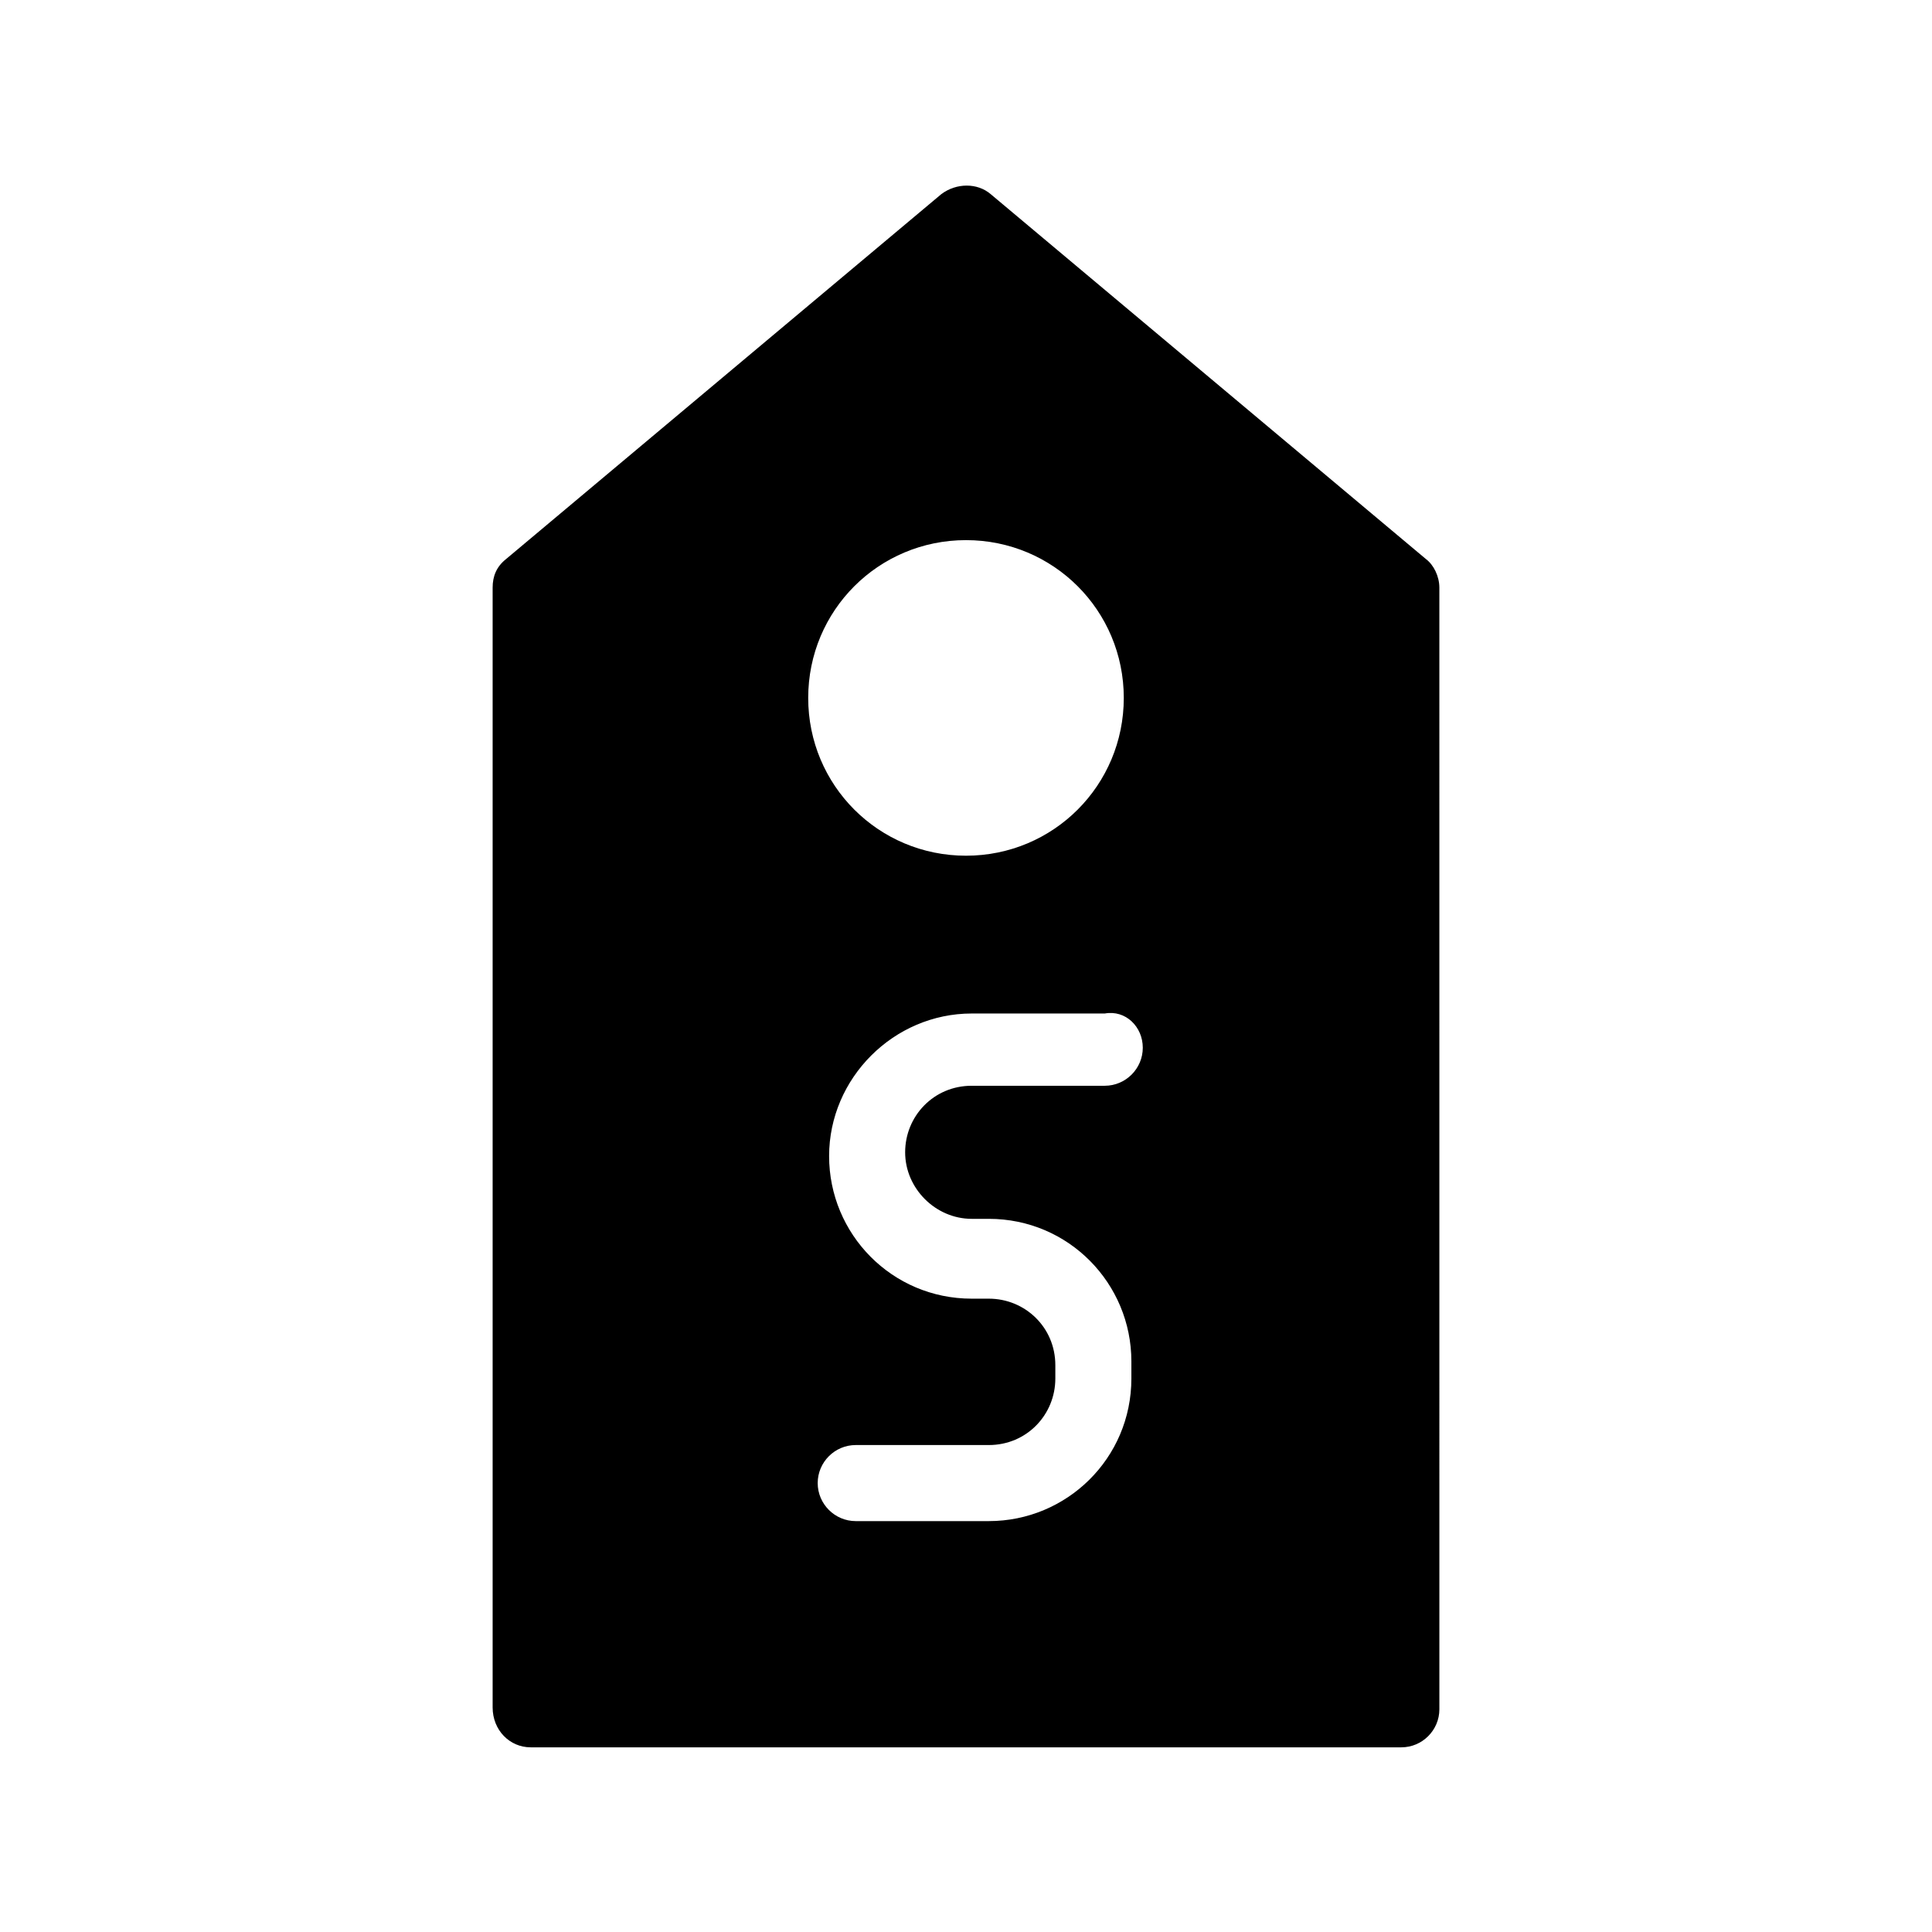<?xml version="1.0" encoding="UTF-8"?>
<!-- Uploaded to: SVG Repo, www.svgrepo.com, Generator: SVG Repo Mixer Tools -->
<svg fill="#000000" width="800px" height="800px" version="1.1" viewBox="144 144 512 512" xmlns="http://www.w3.org/2000/svg">
 <path d="m284.62 607.06h230.75c5.543 0 10.078-4.535 10.078-10.078l-0.004-297.24c0-3.023-1.512-6.047-3.527-7.559l-115.37-96.73c-3.527-3.023-9.07-3.023-13.098 0l-115.37 96.73c-2.519 2.016-3.527 4.535-3.527 7.559v296.74c0 6.047 4.535 10.578 10.074 10.578zm162.23-185.4c0 5.543-4.535 10.078-10.078 10.078h-35.266c-10.078 0-17.633 8.062-17.633 17.633 0 9.574 8.062 17.633 17.633 17.633h4.535c21.16 0 37.785 17.129 37.785 37.785v4.535c0 21.16-17.129 37.785-37.785 37.785h-35.266c-5.543 0-10.078-4.535-10.078-10.078 0-5.543 4.535-10.078 10.078-10.078h35.266c10.078 0 17.633-8.062 17.633-17.633v-3.527c0-10.078-8.062-17.633-17.633-17.633h-4.535c-21.16 0-37.785-17.129-37.785-37.785s17.129-37.785 37.785-37.785h35.266c5.547-1.008 10.078 3.527 10.078 9.07zm-46.852-134.52c23.176 0 41.816 18.641 41.816 41.816 0 23.176-18.641 41.816-41.816 41.816s-41.816-18.641-41.816-41.816c0-23.176 18.641-41.816 41.816-41.816z"/>
</svg>